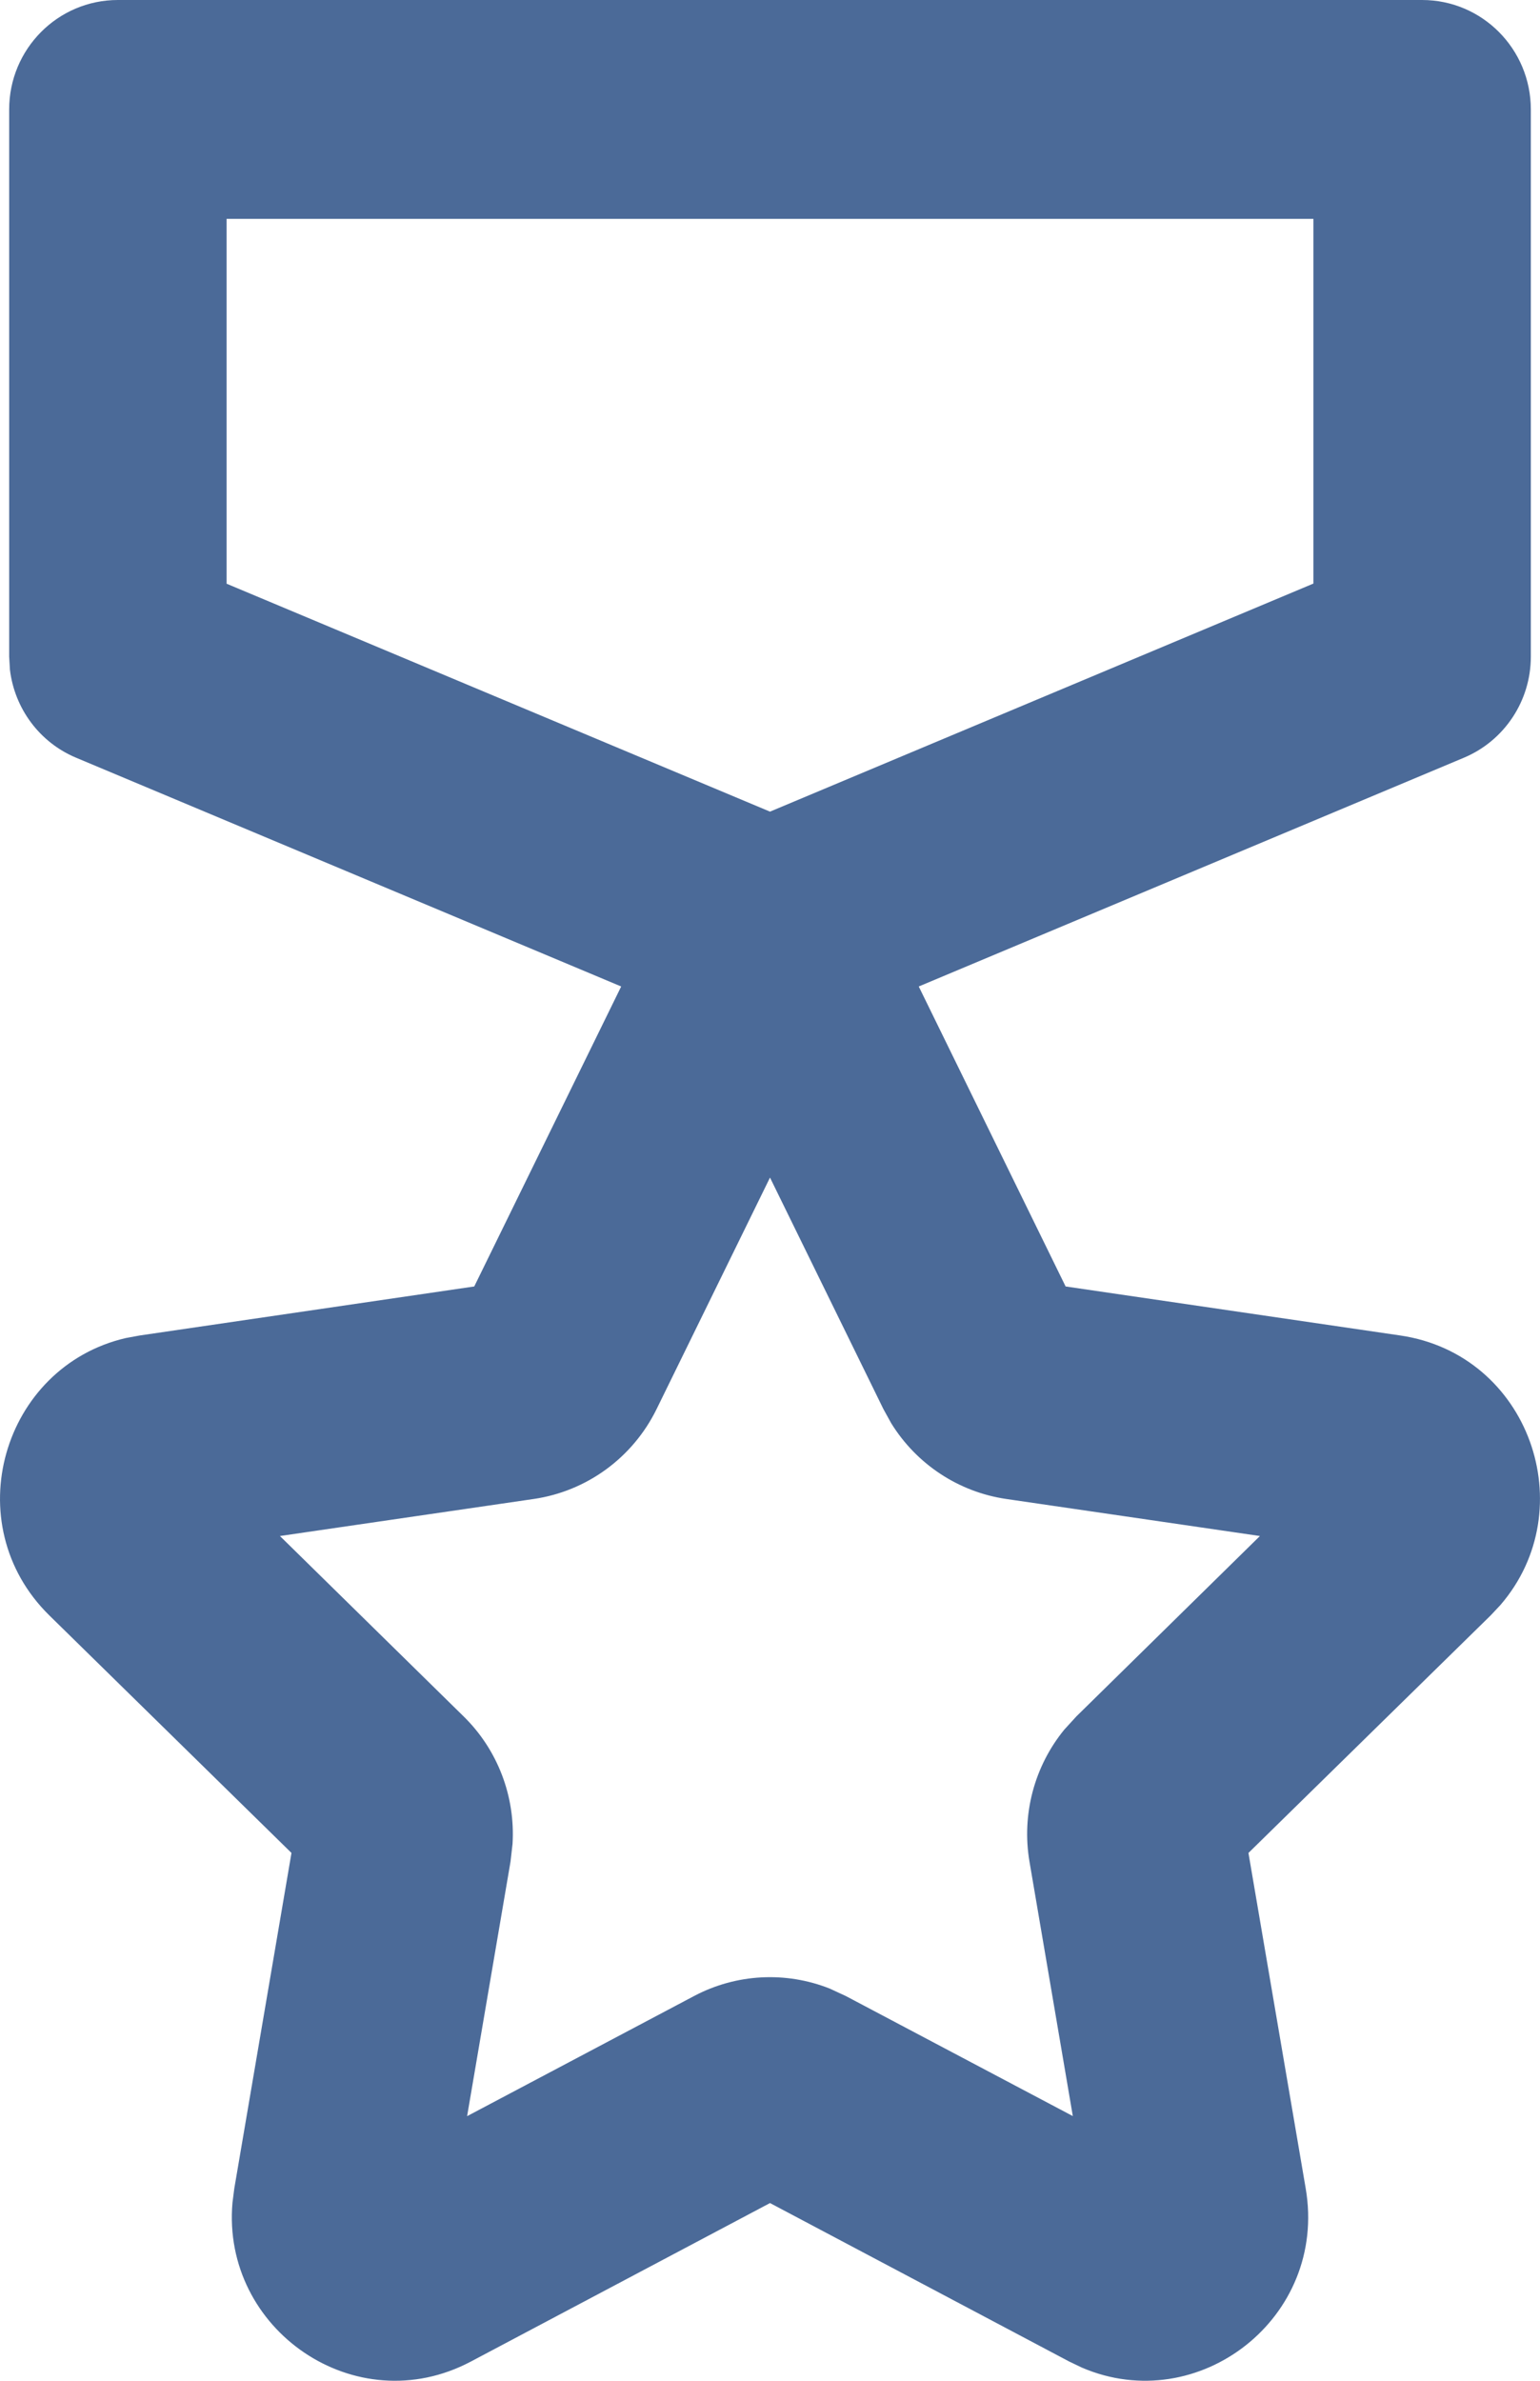 <?xml version="1.0" encoding="UTF-8"?> <svg xmlns="http://www.w3.org/2000/svg" width="22" height="34" viewBox="0 0 22 34" fill="none"> <path d="M20.316 0C21.174 0 21.869 0.7 21.869 1.563V9.378C21.869 10.009 21.492 10.578 20.913 10.821L13.125 14.088L15.223 18.372L20.003 19.072C21.845 19.341 22.62 21.548 21.434 22.922L21.294 23.071L17.835 26.462L18.653 31.254C18.968 33.101 17.122 34.525 15.458 33.813L15.274 33.725L11 31.462L6.726 33.726C5.079 34.597 3.163 33.27 3.321 31.457L3.347 31.254L4.164 26.462L0.706 23.071C-0.627 21.763 0.035 19.519 1.796 19.109L1.997 19.072L6.775 18.372L8.874 14.088L1.087 10.821C0.566 10.603 0.209 10.12 0.142 9.565L0.131 9.378V1.563C0.131 0.7 0.826 0 1.684 0H20.316ZM11 16.817L9.379 20.125C9.039 20.817 8.384 21.296 7.625 21.407L3.999 21.936L6.623 24.512C7.111 24.99 7.363 25.657 7.322 26.333L7.293 26.587L6.673 30.221L9.916 28.505C10.519 28.186 11.227 28.151 11.853 28.399L12.084 28.506L15.326 30.22L14.707 26.587C14.592 25.911 14.777 25.223 15.205 24.7L15.377 24.512L17.999 21.936L14.375 21.407C13.692 21.307 13.093 20.909 12.732 20.326L12.621 20.125L11 16.817ZM18.763 3.126H3.237V8.336L11 11.591L18.763 8.334V3.126Z" fill="#4B6A98"></path> </svg> 